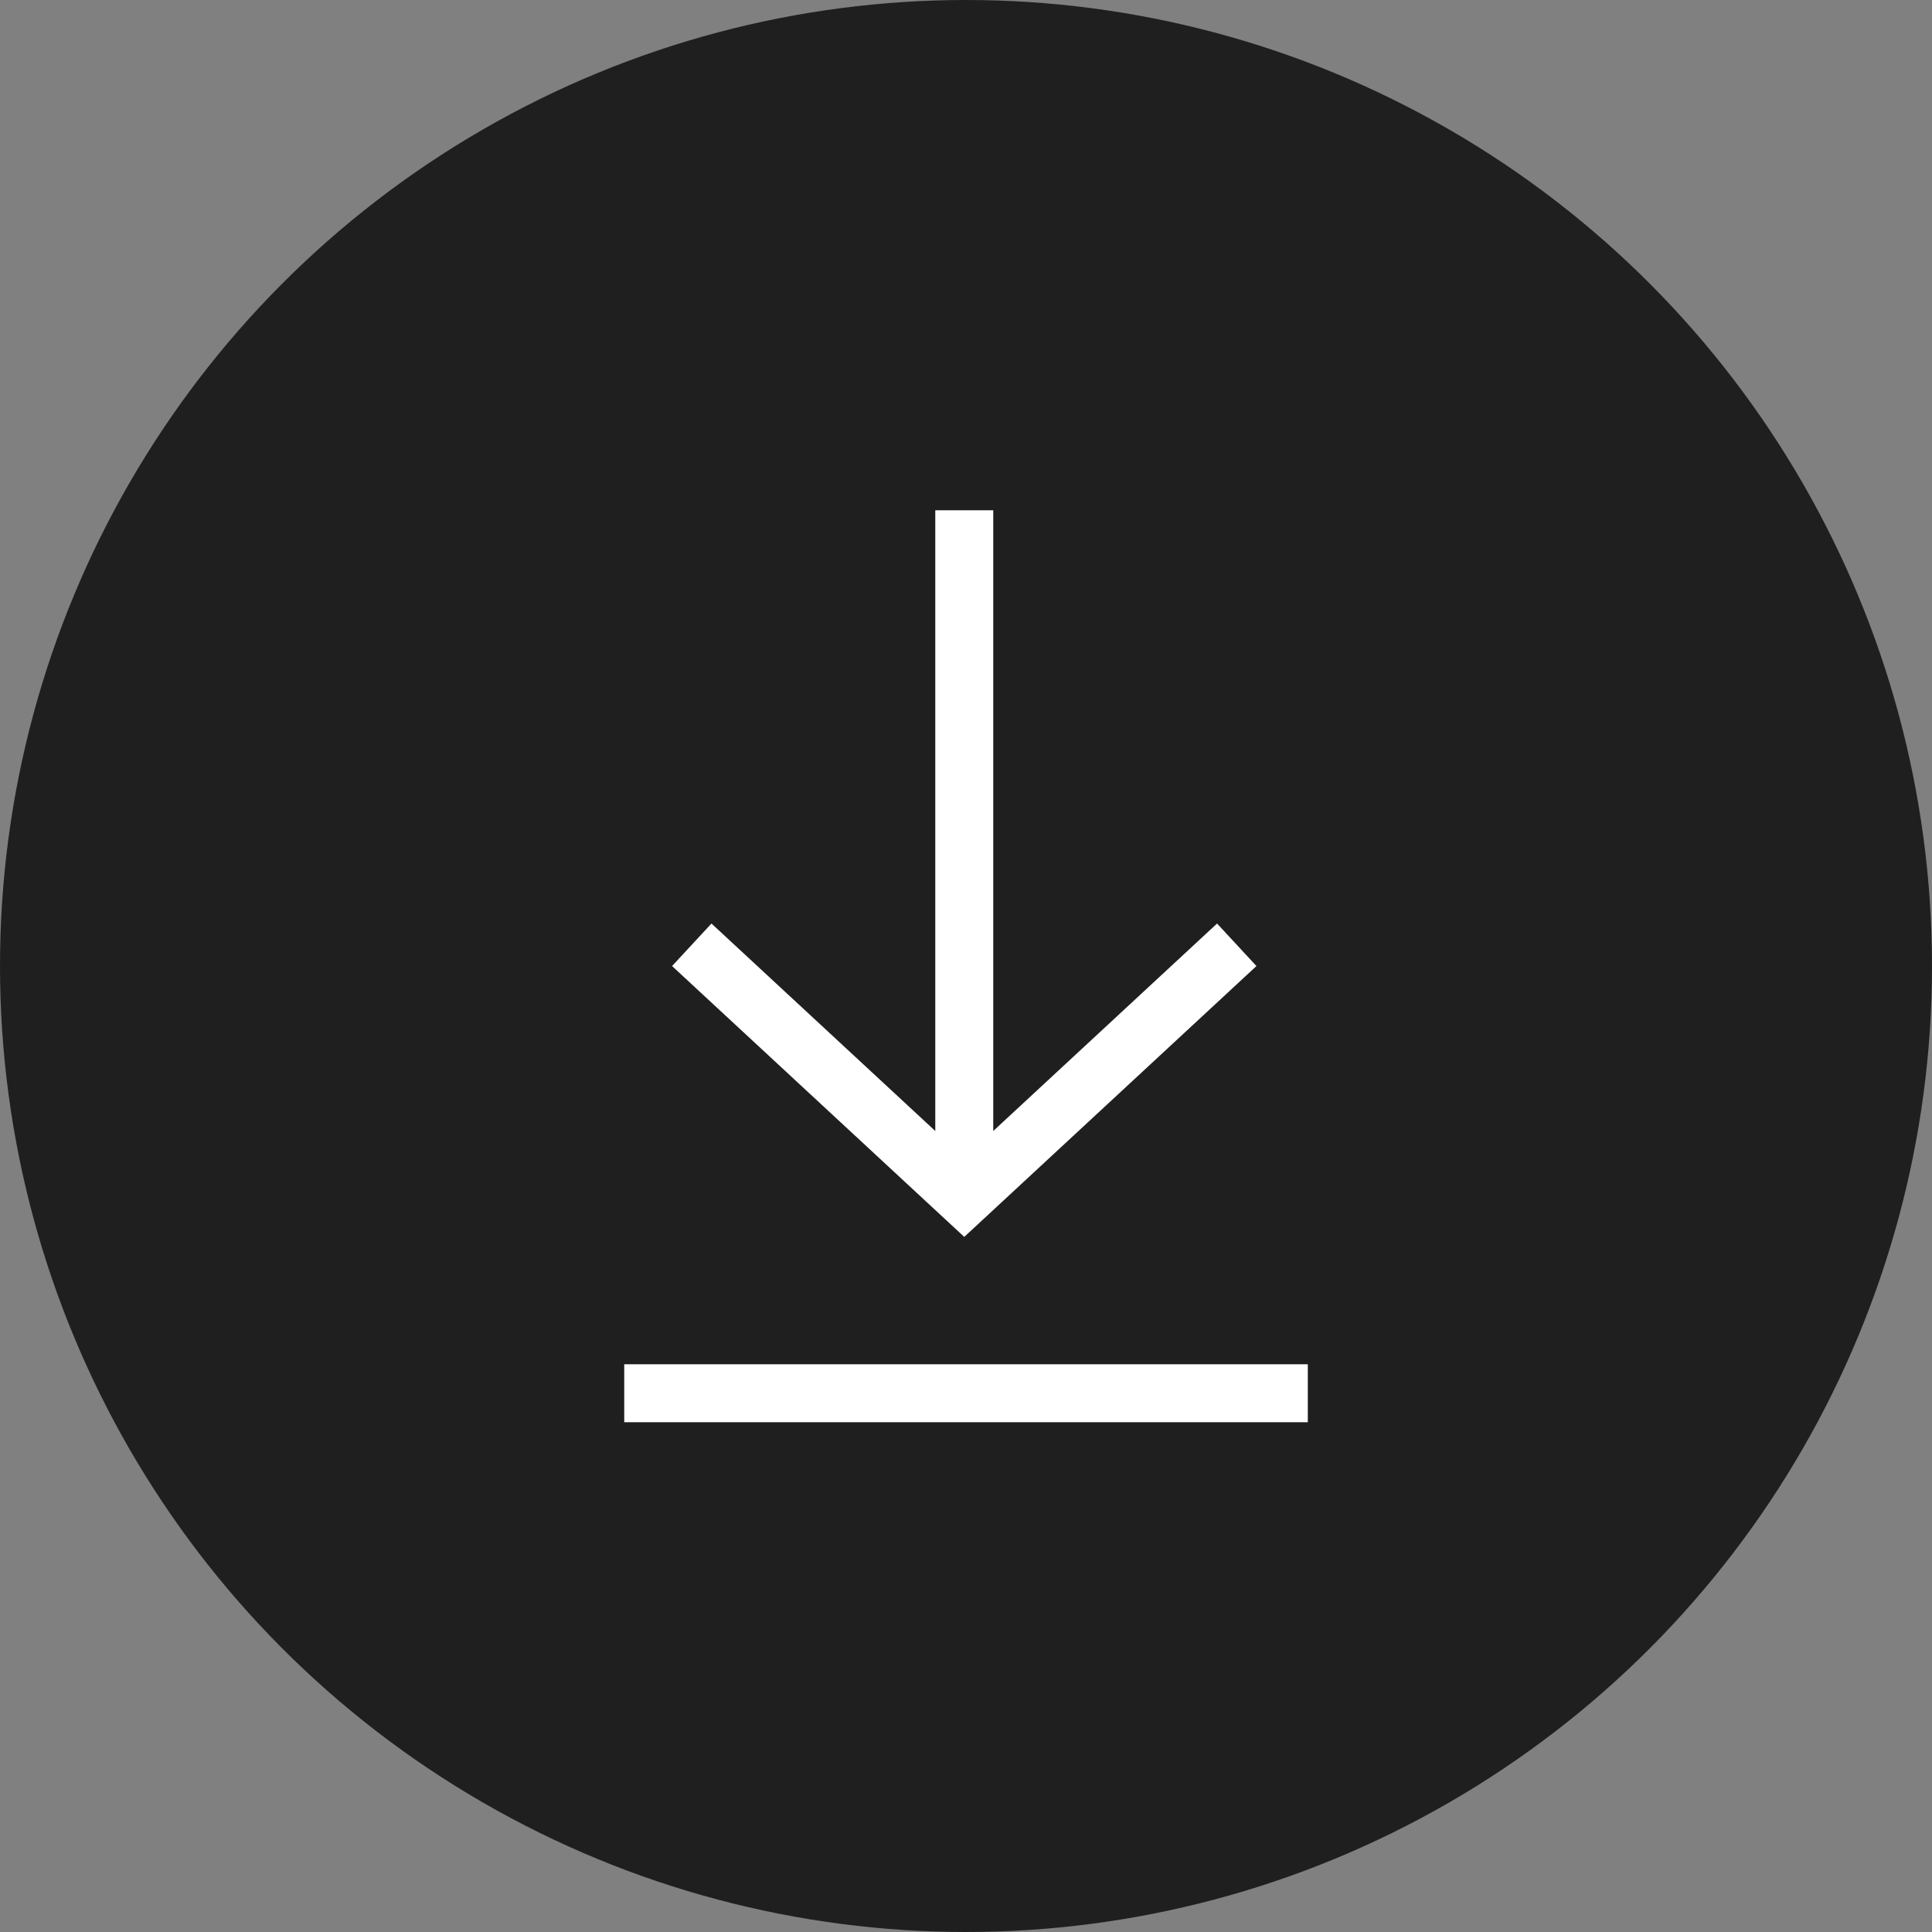 <svg xmlns="http://www.w3.org/2000/svg" width="50" height="50" viewBox="0 0 50 50">
  <rect x="0" y="0" width="50" height="50" fill="#808080" stroke="none"/>
  <g id="그룹_13303" data-name="그룹 13303" transform="translate(3788 7523.998)">
    <circle id="타원_959" data-name="타원 959" cx="25" cy="25" r="25" transform="translate(-3788 -7523.998)" fill="#1f1f1f"/>
    <g id="그룹_13292" data-name="그룹 13292" transform="translate(-3771.845 -7510.792)">
      <line id="선_371" data-name="선 371" x1="17.691" transform="translate(0 22.851)" fill="#fff" stroke="#fff" stroke-width="1.5"/>
      <line id="선_372" data-name="선 372" y2="17.691" transform="translate(8.8)" fill="#fff" stroke="#fff" stroke-width="1.5"/>
      <path id="패스_18157" data-name="패스 18157" d="M459.428,238.267l-7.052,6.537-7.052-6.537" transform="translate(-443.576 -227.022)" fill="none" stroke="#fff" stroke-width="1.5"/>
    </g>
  </g>
</svg>

